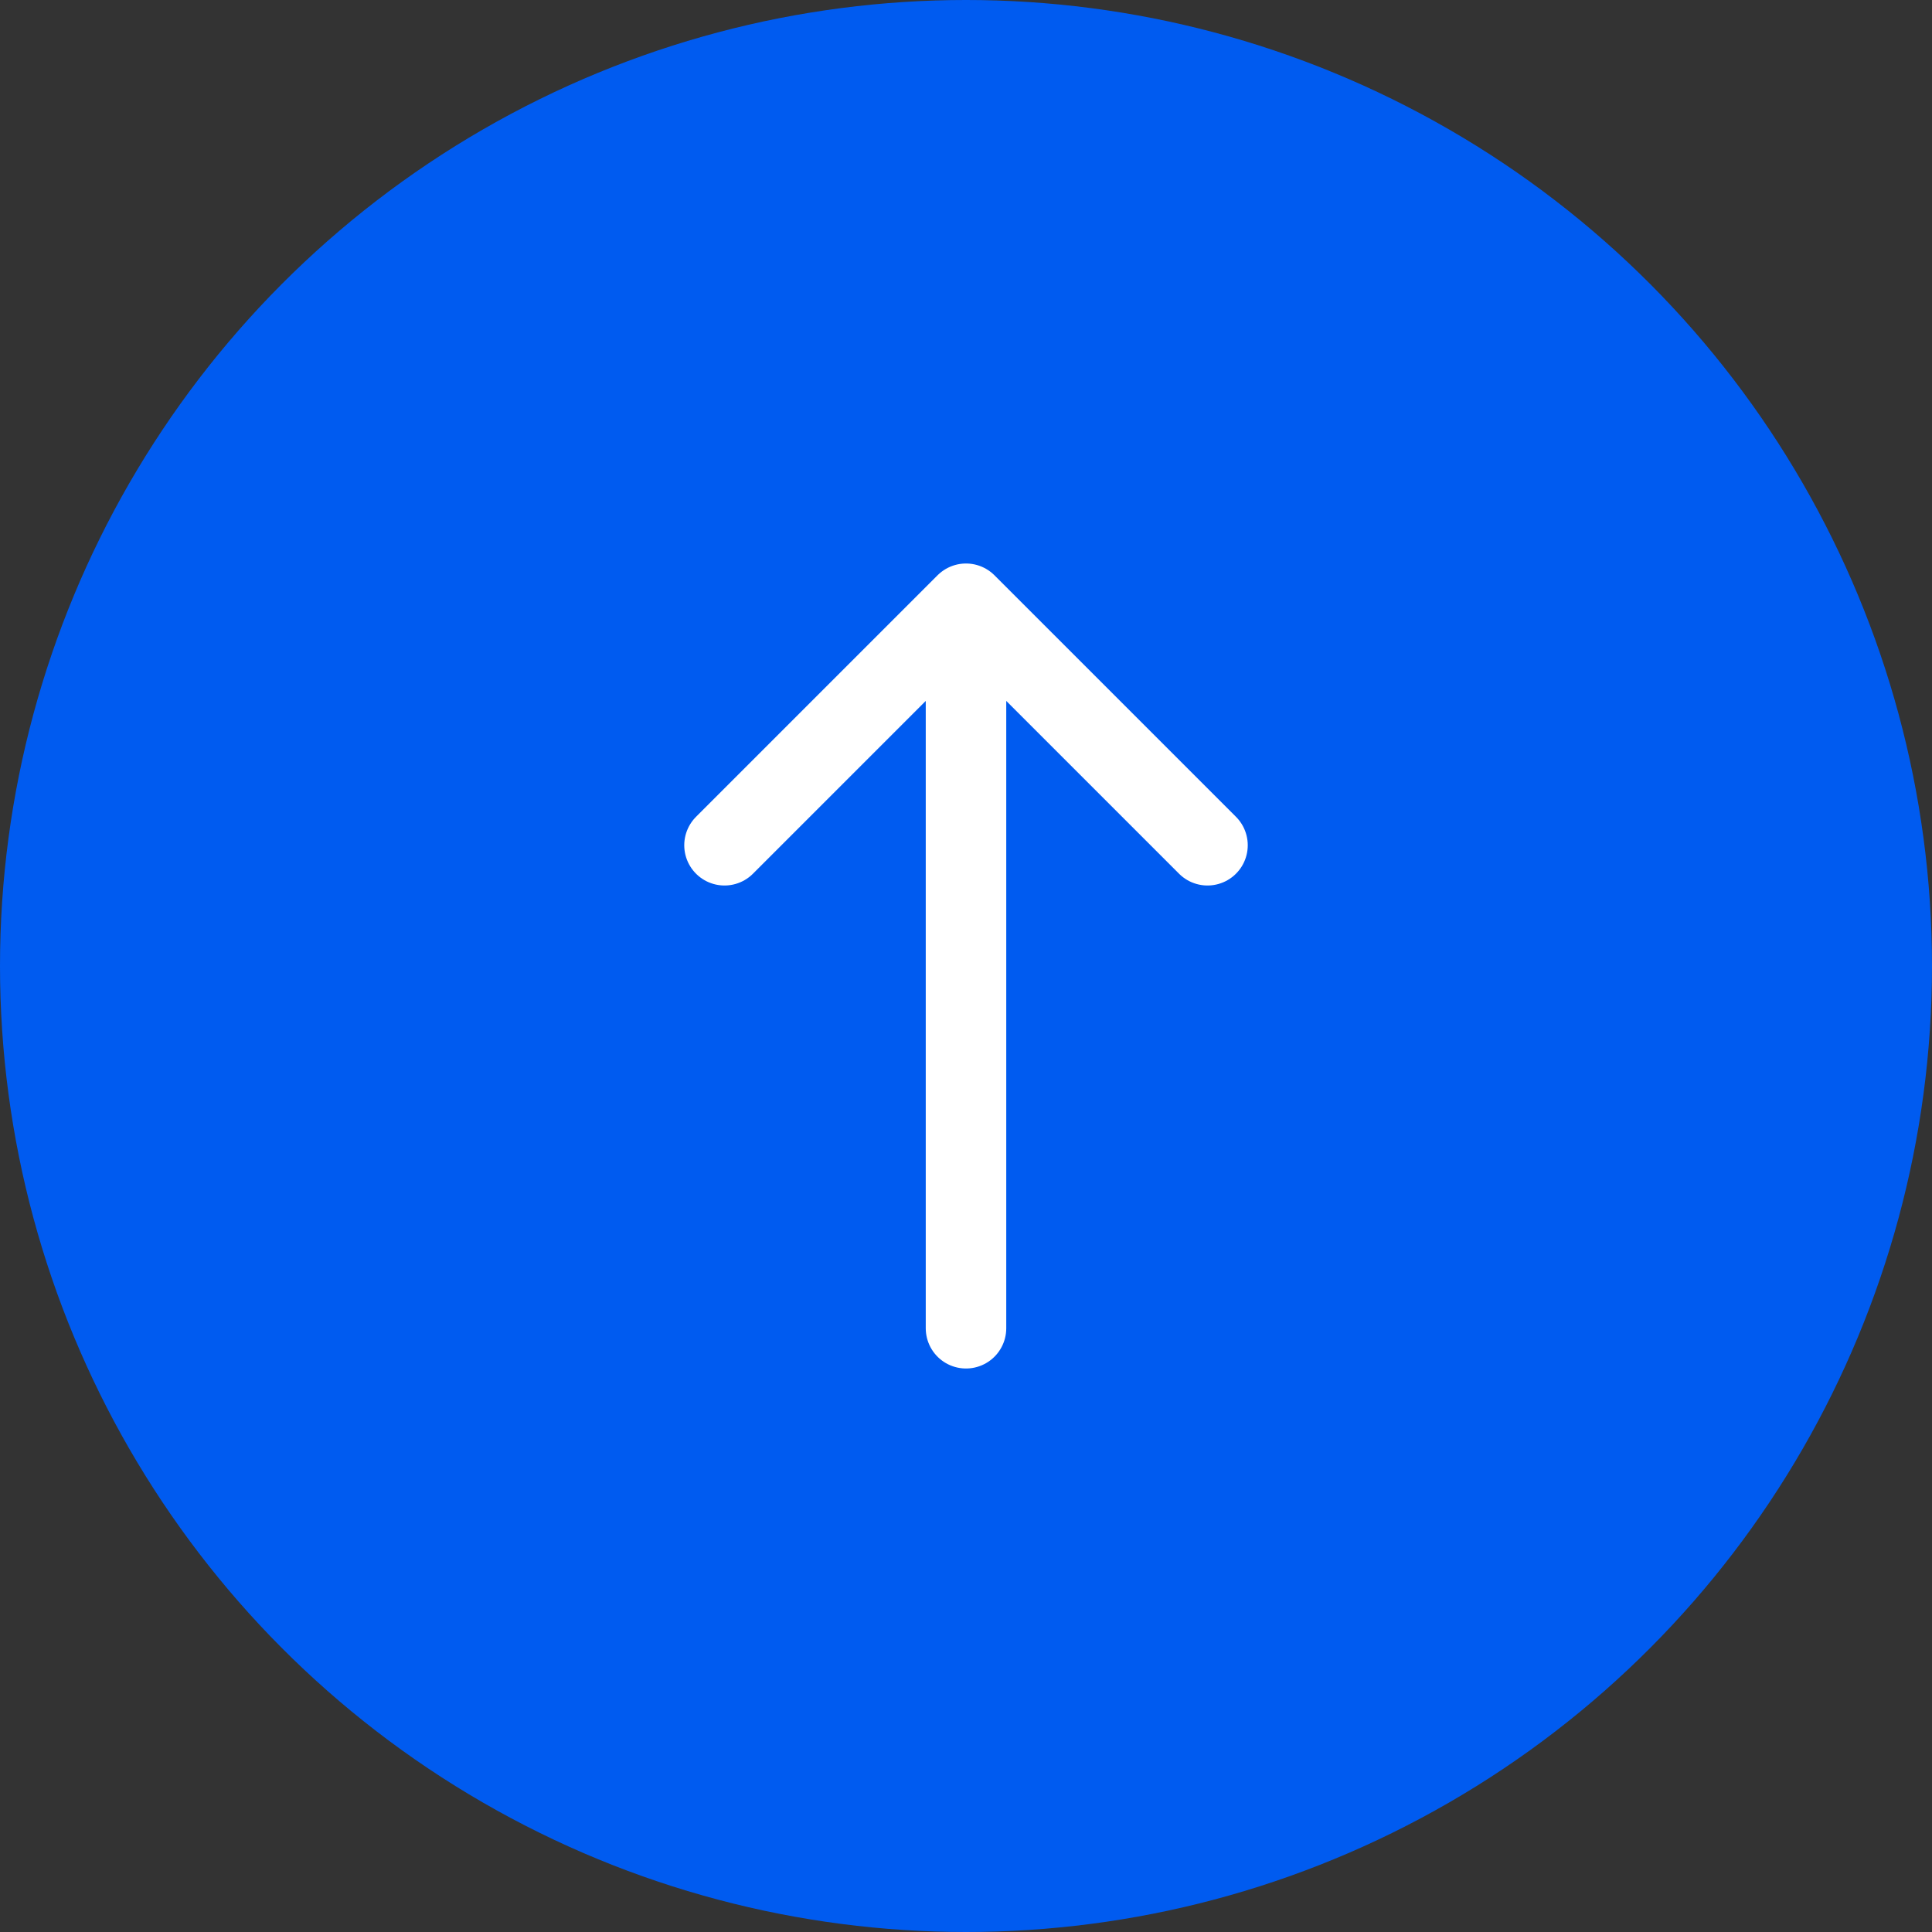 <svg width="48" height="48" viewBox="0 0 48 48" fill="none" xmlns="http://www.w3.org/2000/svg">
<rect x="0" y="0" width="48" height="48" fill="#333333" stroke="none"/>
<circle cx="24" cy="24" r="24" fill="#005BF0"/>
<path d="M24 15V33M24 15L18 21M24 15L30 21" stroke="white" stroke-width="2" stroke-linecap="round" stroke-linejoin="round"/>
</svg>
